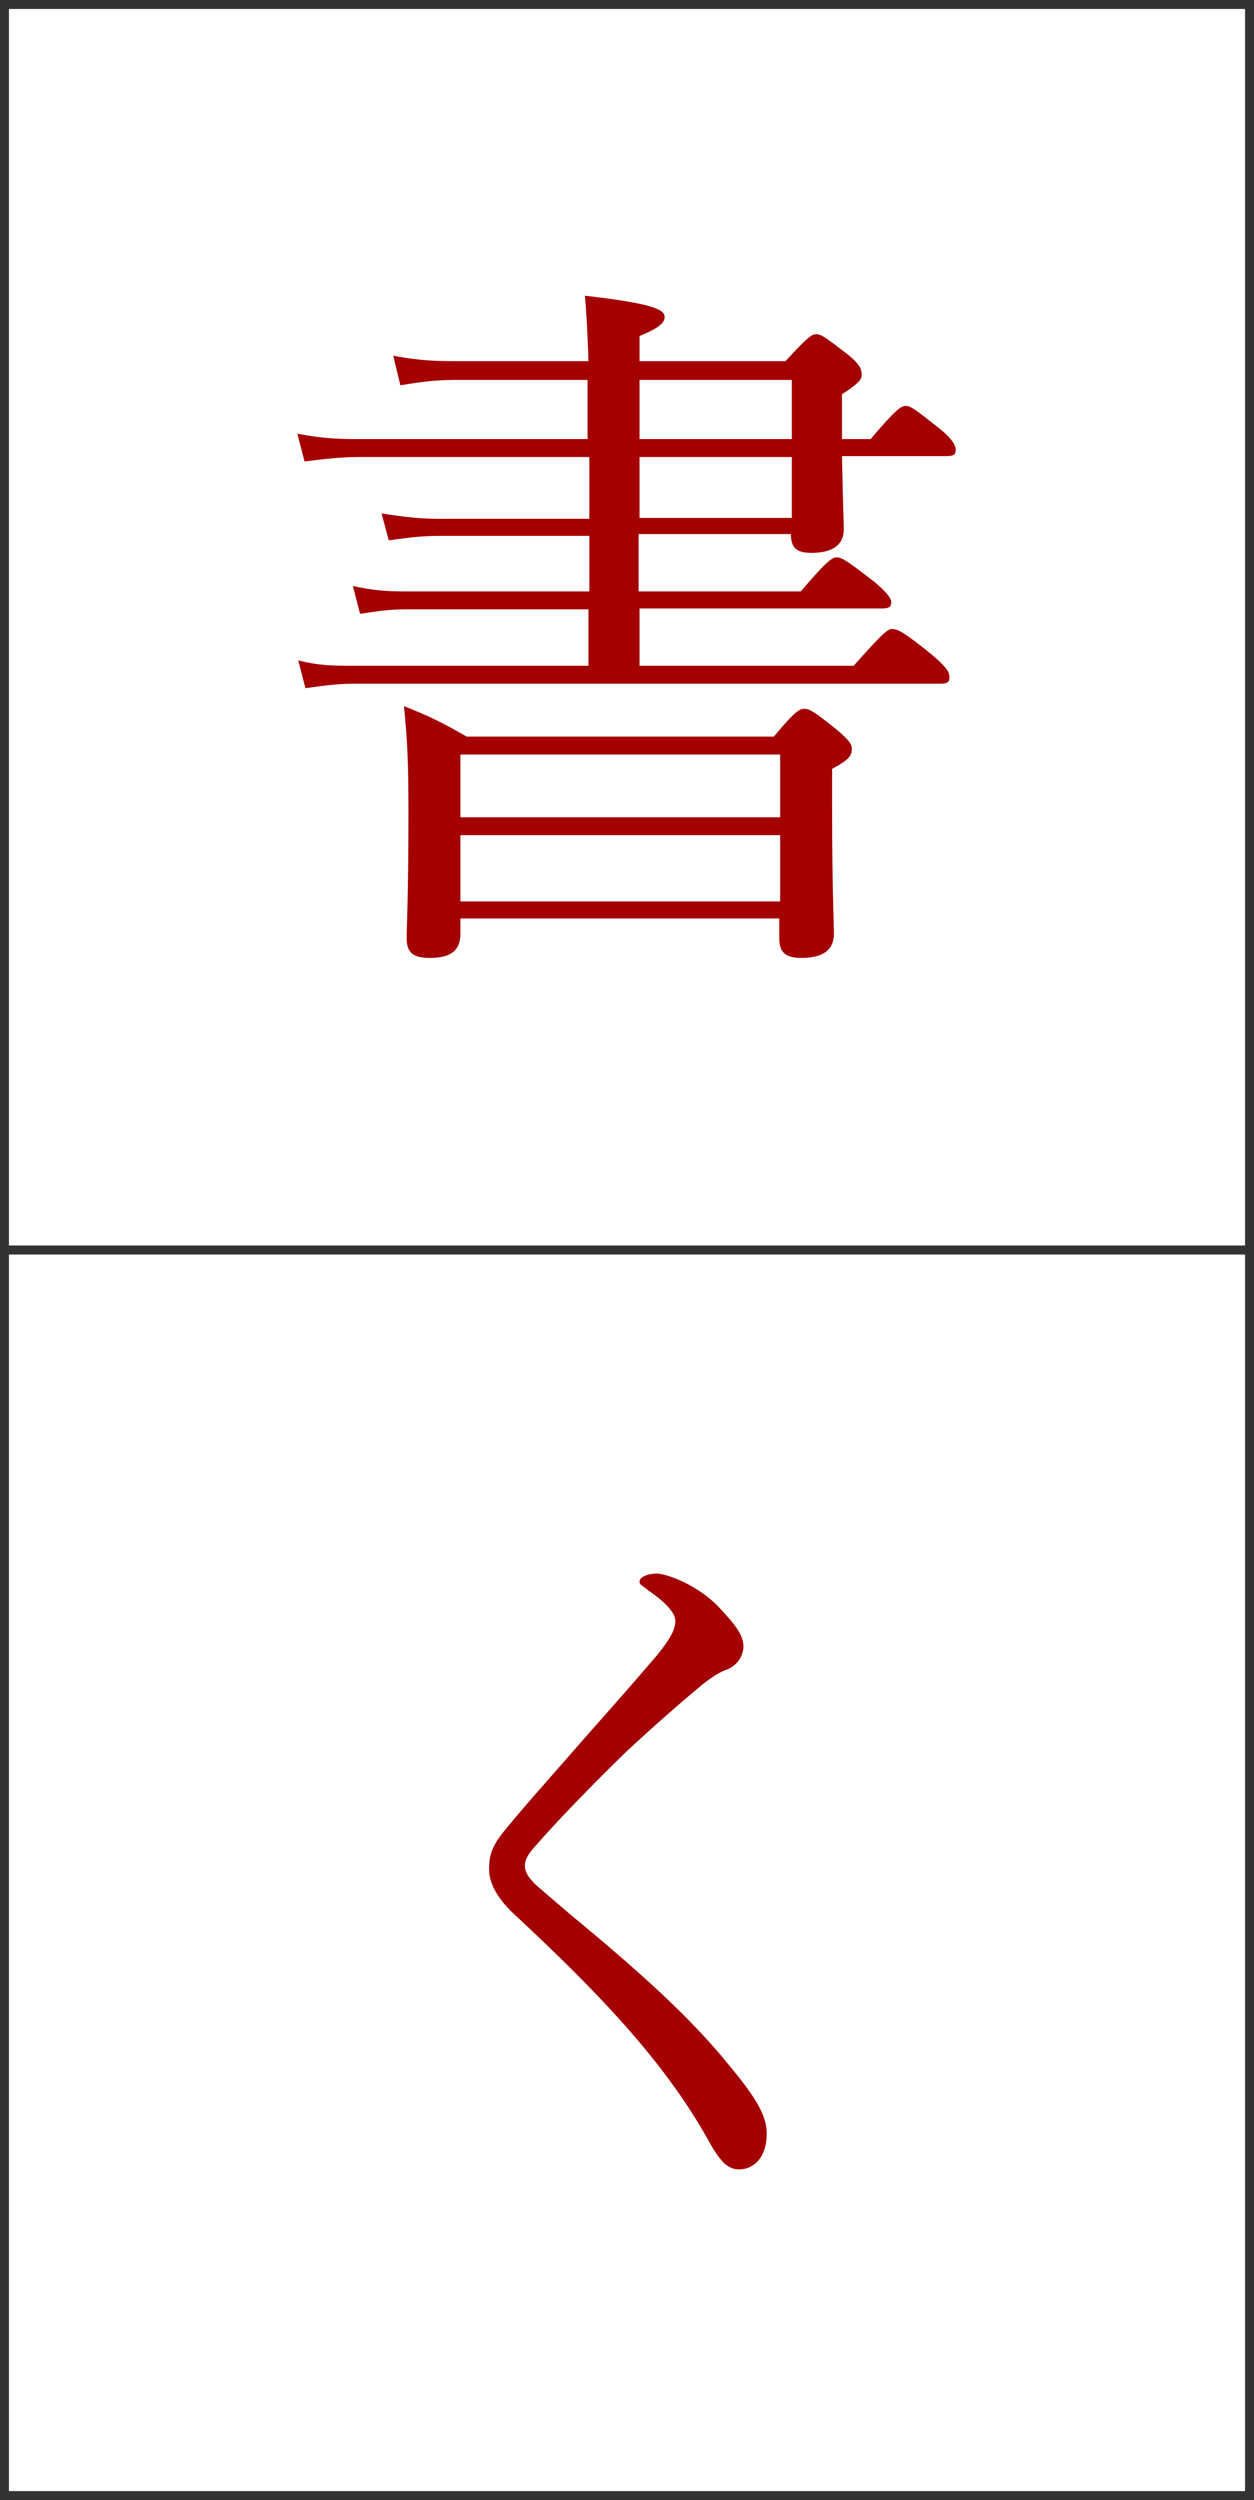 <svg id="レイヤー_1" xmlns="http://www.w3.org/2000/svg" viewBox="0 0 140 279"><style>.st0{fill:#333}.st1{fill:#a40000}</style><path class="st0" d="M139 1v138H1V1h138m1-1H0v140h140V0z"/><path class="st1" d="M50.8 42.4c-2.2 0-3.7.2-6.1.6l-.8-3.3c2.7.5 4.4.6 6.7.6h15.1c-.1-2.9-.2-5.1-.4-7.3 7.9.9 8.9 1.6 8.9 2.4 0 .6-.6 1.2-2.8 2.1v2.8h16.3c2.4-2.6 2.9-3 3.4-3 .6 0 1 .3 3.6 2.3 1.2 1 1.5 1.5 1.5 2.2 0 .5-.2.9-2.2 2.2v5h3.2c2.8-3.3 3.4-3.7 3.9-3.7.6 0 1.1.4 4 2.7 1.2 1 1.6 1.7 1.6 2.2 0 .5-.2.7-1 .7H94c.1 5 .2 7.5.2 8.2 0 1.8-1.4 2.6-3.6 2.6-1.7 0-2.3-.6-2.3-2.1h-17V66h18.1c2.9-3.4 3.5-3.8 4-3.8.6 0 1.2.4 4.3 2.8 1.4 1.2 1.8 1.8 1.8 2.2 0 .5-.2.7-1 .7H71.4v6.4h23.9c3.3-3.7 3.8-4.1 4.3-4.1.6 0 1.3.3 4.6 3 1.5 1.3 1.8 1.8 1.8 2.4 0 .5-.2.7-1 .7H39.5c-1.8 0-3.2.2-5.4.5l-.8-3.1c2.4.6 4 .6 6.1.6h26.3V68H45.2c-1.7 0-3 .2-5 .5l-.8-3.1c2.3.5 3.8.6 5.8.6h20.6v-6.2H49.2c-2.2 0-3.6.2-5.8.5l-.8-3c2.6.4 4.2.6 6.6.6h16.6V51H40.1c-2 0-3.7.2-6.1.5l-.8-3.1c2.6.5 4.4.6 6.6.6h25.8v-6.6H50.8zm.6 61.8c0 1.9-1.1 2.7-3.4 2.7-1.9 0-2.6-.6-2.6-2.2 0-1.2.2-4.6.2-13.9 0-5.7-.1-7.9-.5-12 3 1.2 4.2 1.8 7 3.4h34.3c2.4-2.9 2.9-3.1 3.4-3.1s1 .2 3.7 2.4c1.4 1.2 1.6 1.6 1.6 2.1 0 .7-.3 1.2-2.2 2.2v4.6c0 8.8.2 12.6.2 13.8 0 1.8-1.2 2.7-3.6 2.7-1.8 0-2.5-.6-2.5-2.2v-2.2H51.4v1.7zm35.7-20H51.4v7h35.7v-7zm0 9H51.4v7.4h35.7v-7.4zM71.4 49h17v-6.6h-17V49zm0 2v6.8h17V51h-17z"/><path class="st0" d="M139 140v138H1V140h138m1-1H0v140h140V139z"/><path class="st1" d="M80.2 179.3c1.7 1.8 2.8 3.1 2.8 4.4 0 1-.6 2.1-1.8 2.6-.7.2-1.8.9-2.8 1.7-2.4 2-5.5 4.7-8.5 7.5-3.7 3.6-7.6 7.6-10.3 10.7-.7.8-1 1.4-1 2 0 .7.4 1.4 1.4 2.3.8.7 2.1 1.8 3.5 3 7.6 6.3 13.4 11.4 18 17.1 2.9 3.5 4.1 5.5 4.1 7.5 0 2.6-1.4 4-3.1 4-1.3 0-2.2-1-3.5-3.4-5-8.9-12.5-16.6-21.4-24.9-2-1.8-3-3.6-3-5.2 0-1.5.3-2.6 1.8-4.4 2.2-2.7 5-5.8 9.1-10.5 2.2-2.5 4.8-5.4 7.7-8.8 1.5-1.8 2.2-3 2.2-4 0-.9-1.1-2.1-3-3.4-.7-.6-1-.6-1-1 0-.5.9-.9 2-.9 1.8.2 4.9 1.7 6.8 3.7z"/></svg>